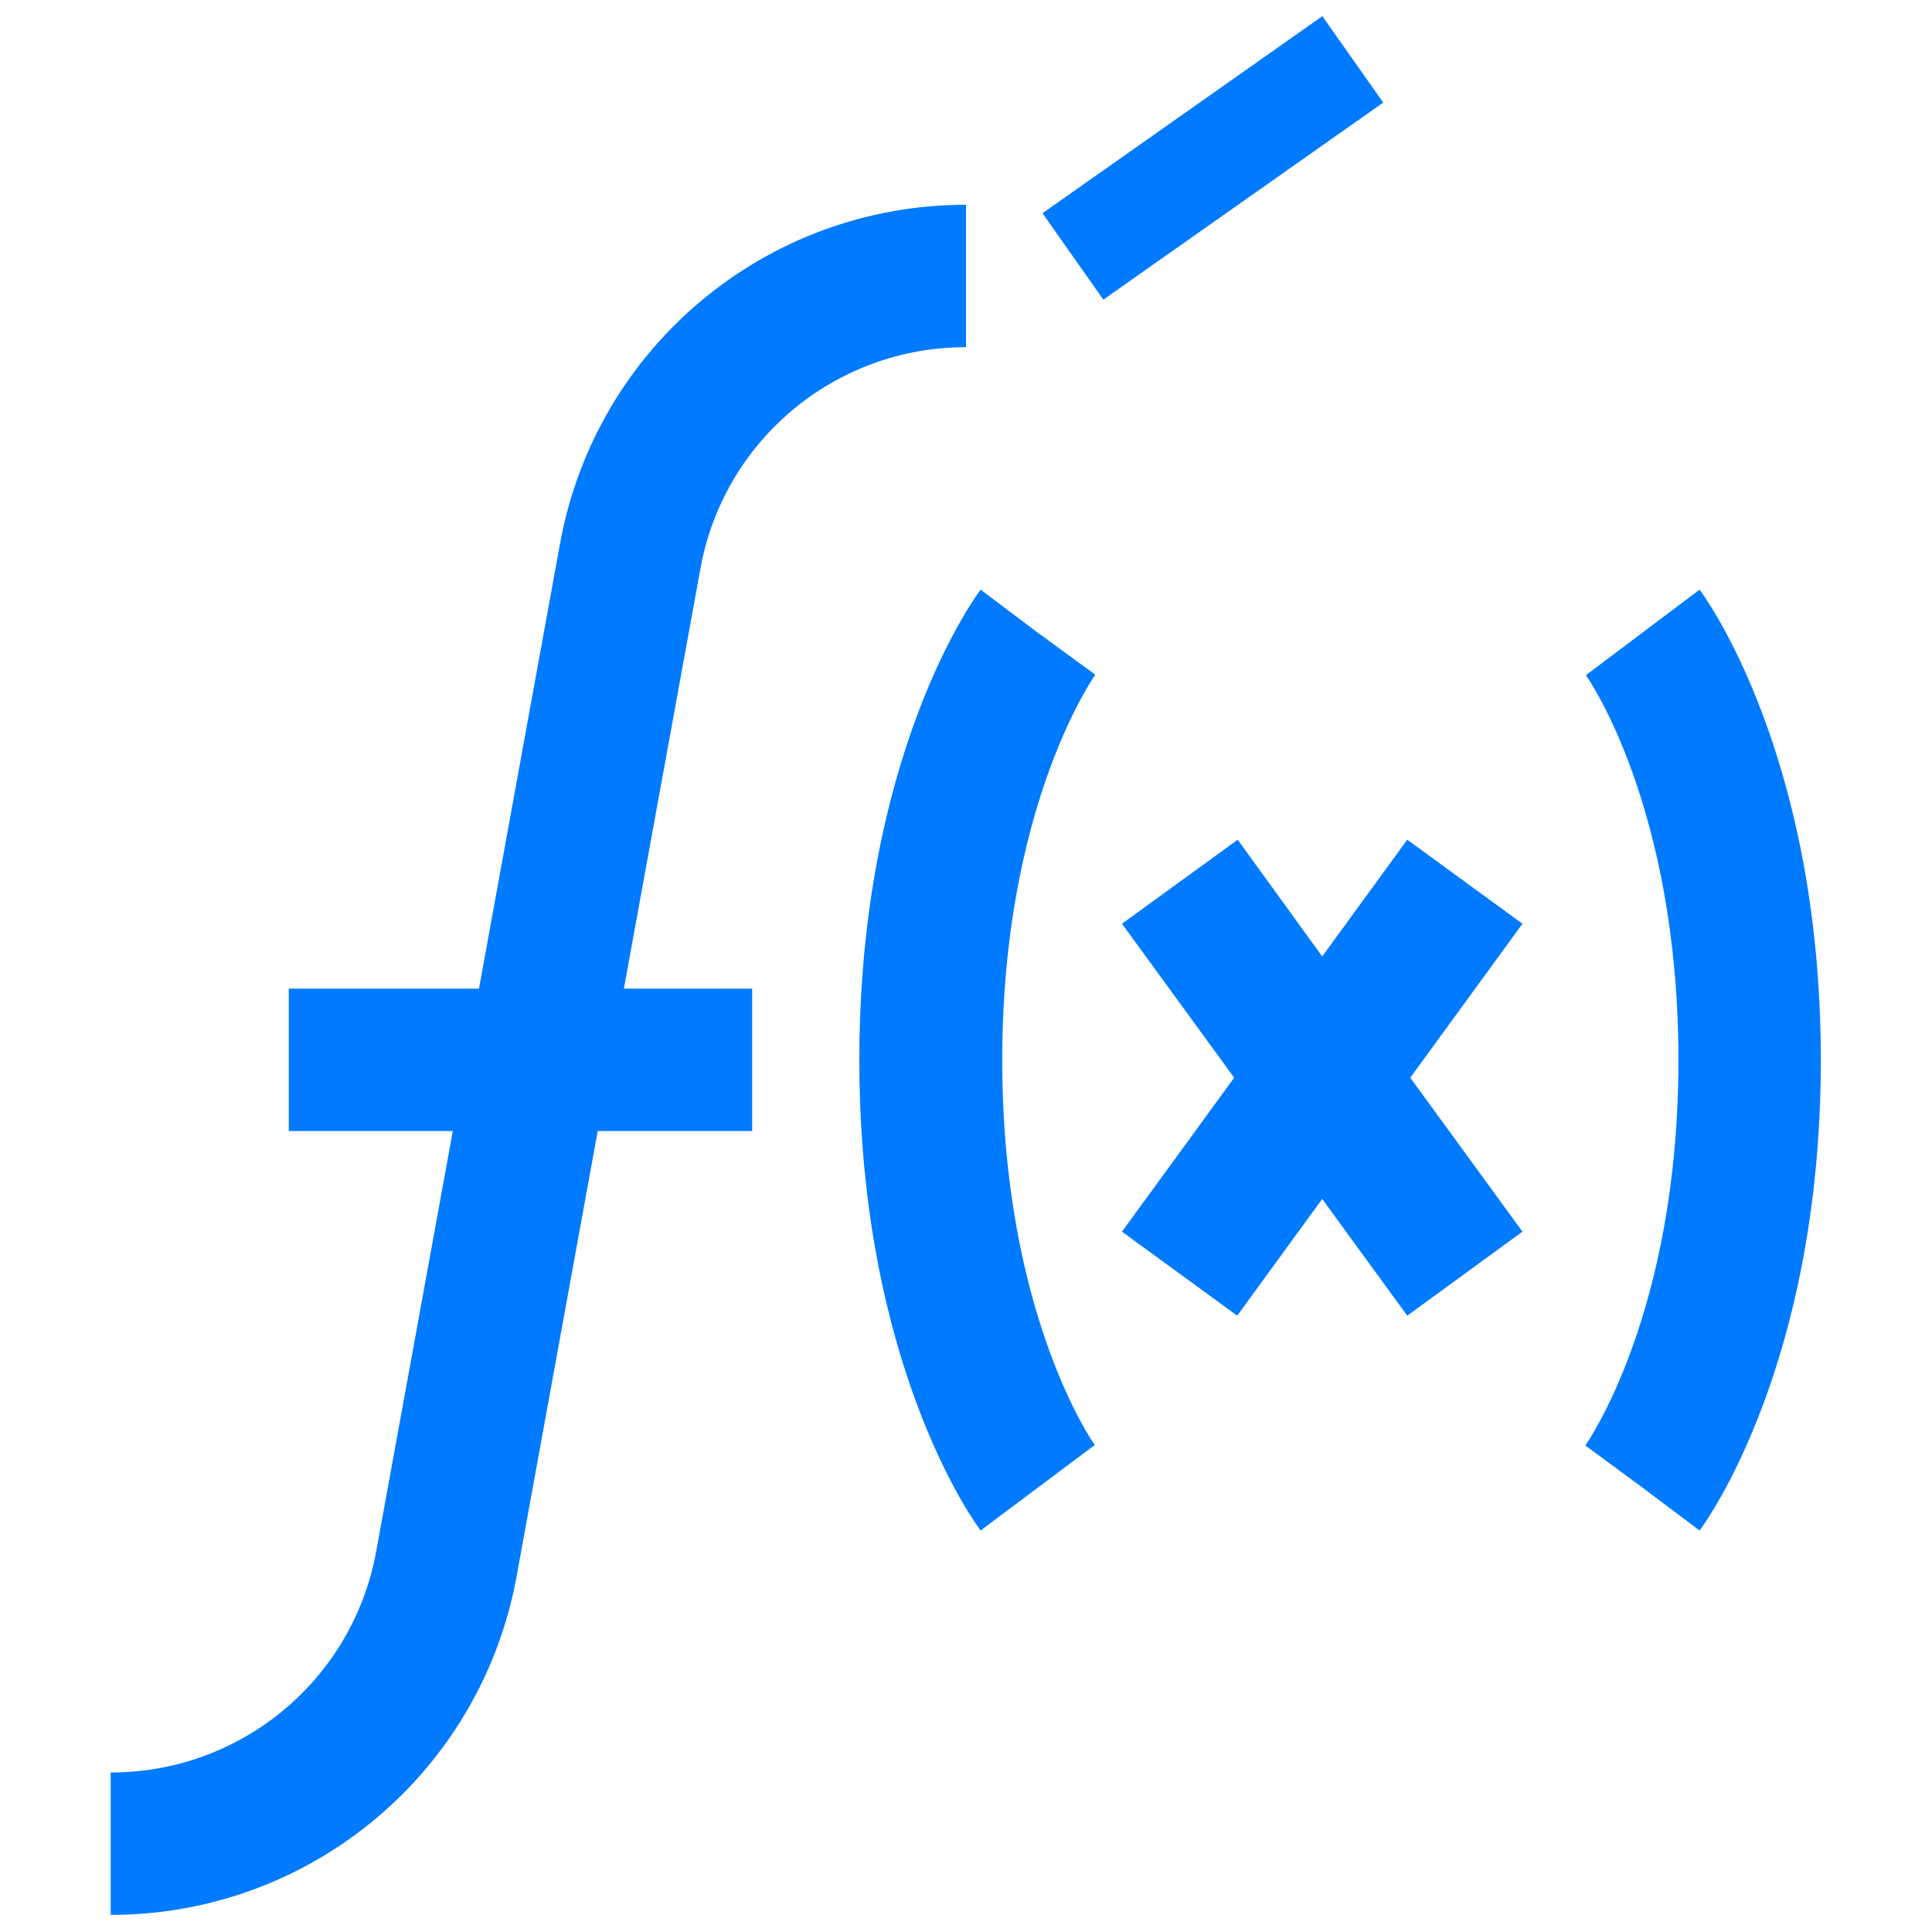 <svg xmlns="http://www.w3.org/2000/svg" xmlns:xlink="http://www.w3.org/1999/xlink" id="Layer_1" x="0px" y="0px" viewBox="0 0 384 384" style="enable-background:new 0 0 384 384;" xml:space="preserve">
<style type="text/css">
	.st0{fill:#007AFF;}
</style>
<g>
	<path class="st0" d="M192,69V40.7c-39.7,0-73.6,28.3-80.7,67.4l-16.1,88.4H57.4v28.3H90l-15.2,83.4C70.2,333.8,48,352.3,22,352.3   v28.3c39.7,0,73.6-28.3,80.7-67.4l16.1-88.4h30.7v-28.3H124l15.2-83.4C143.8,87.5,166,69,192,69z"></path>
	<path class="st0" d="M206.2,125.7l-11.3-8.5c-1,1.3-24.1,32.8-24.1,93.5s23.1,92.2,24.1,93.5l22.7-17c-0.2-0.2-18.4-26-18.4-76.5   c0-50.5,18.3-76.3,18.5-76.6L206.2,125.7z"></path>
	<path class="st0" d="M315.2,134.2c0.2,0.2,18.4,26,18.4,76.5c0,50.5-18.3,76.3-18.5,76.6l11.4,8.4l11.3,8.5   c1-1.3,24.1-32.8,24.1-93.5s-23.1-92.2-24.1-93.5L315.2,134.2z"></path>
	<path class="st0" d="M279.7,166.9l-16.9,23.2L246,166.9L223,183.6l22.3,30.6L223,244.8l22.9,16.7l16.9-23.2l16.9,23.2l22.9-16.7   l-22.3-30.6l22.3-30.6L279.7,166.9z"></path>
</g>
<rect x="207" y="21" transform="matrix(0.818 -0.576 0.576 0.818 25.781 144.433)" class="st0" width="68" height="21"></rect>
</svg>